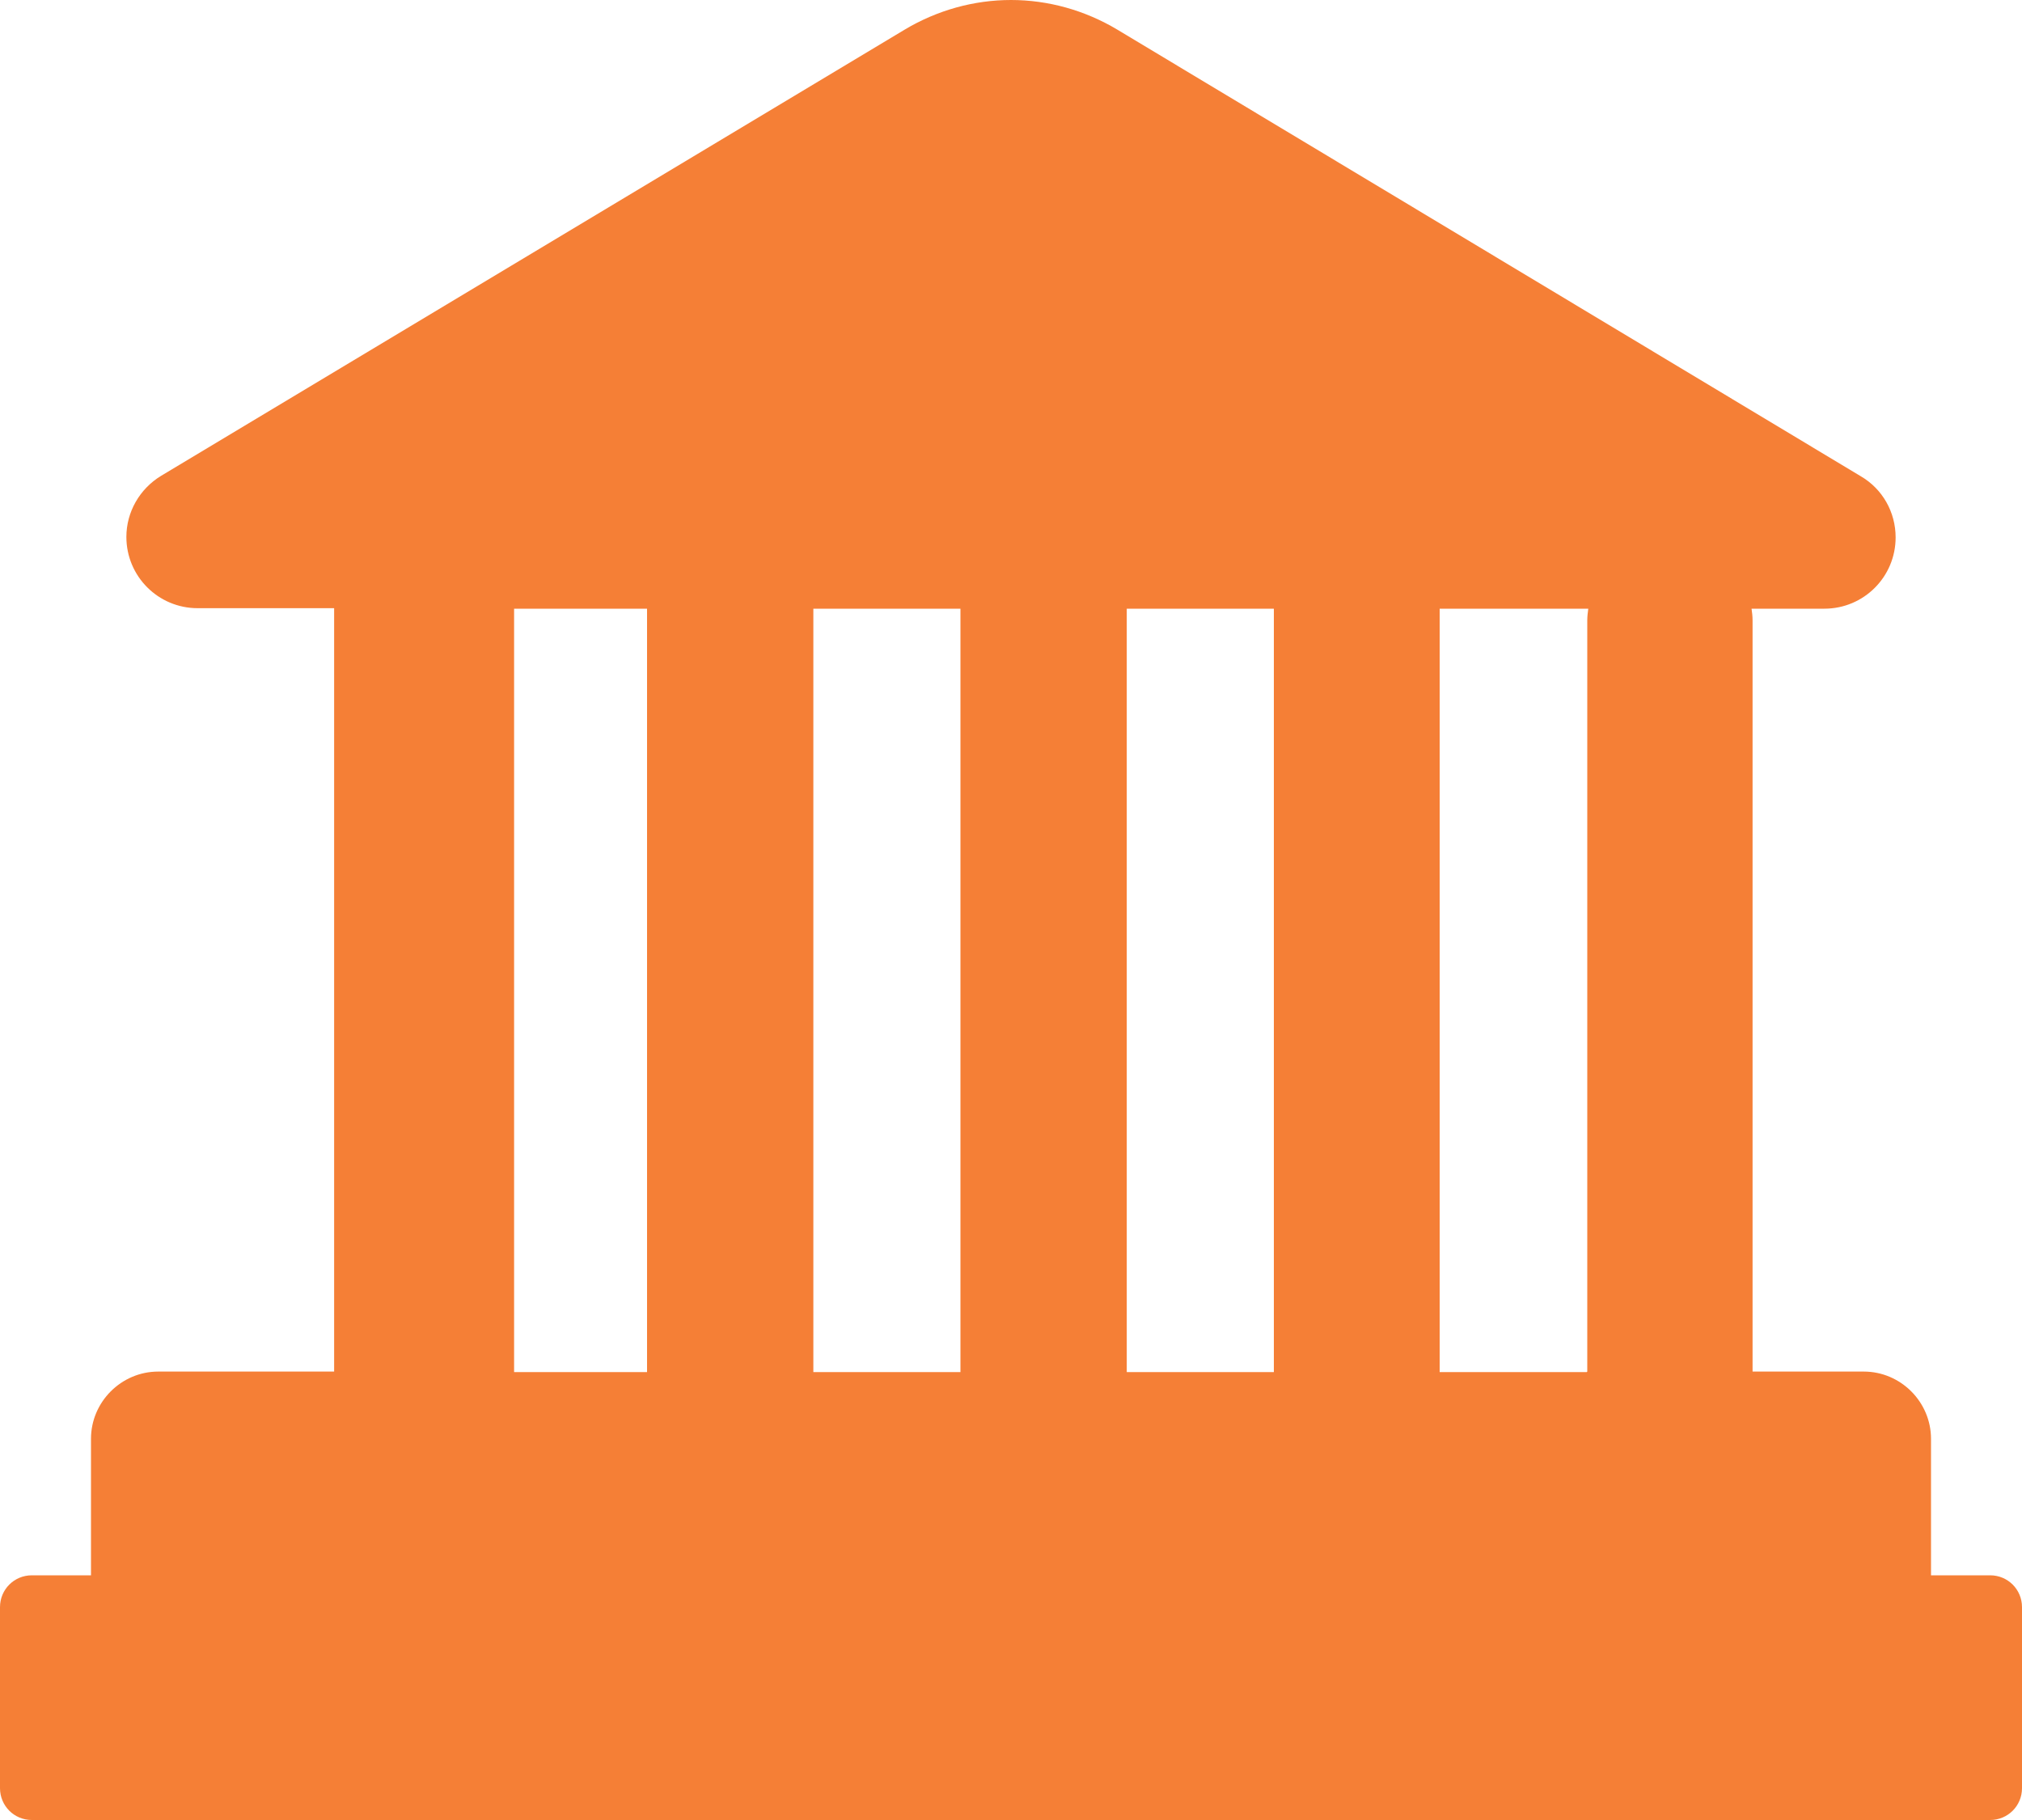 <?xml version="1.0" encoding="UTF-8"?><svg id="Layer_2" xmlns="http://www.w3.org/2000/svg" viewBox="0 0 40 36"><defs><style>.cls-1{fill:none;}.cls-2{fill:#f57f36;}</style></defs><path class="cls-2" d="m39.37,31.16h-1.17v-2.7c0-.73-.6-1.33-1.33-1.33h-2.2v-14.86c0-.08-.01-.16-.02-.23h1.44c.78,0,1.41-.63,1.41-1.41,0-.5-.26-.96-.69-1.21L22.11.59c-.65-.39-1.38-.59-2.11-.59h0c-.73,0-1.46.2-2.11.59L3.19,9.41c-.43.26-.69.72-.69,1.21h0c0,.78.63,1.41,1.41,1.41h2.7v15.1h-3.48c-.73,0-1.33.6-1.33,1.33v2.7H.63c-.35,0-.63.28-.63.63v3.58c0,.35.28.63.63.63h38.74c.35,0,.63-.28.63-.63v-3.58c0-.35-.28-.63-.63-.63Zm-14.17-19.12v15.1h-2.91v-15.1h2.91Zm-6.2,0v15.1h-2.91v-15.1h2.91Zm12.39,15.1h-2.91v-15.1h2.94c-.01.08-.02.15-.02.23v14.86Zm-18.59,0h-2.63v-15.1h2.63v15.1Z"/><rect class="cls-1" width="40" height="36"/></svg>